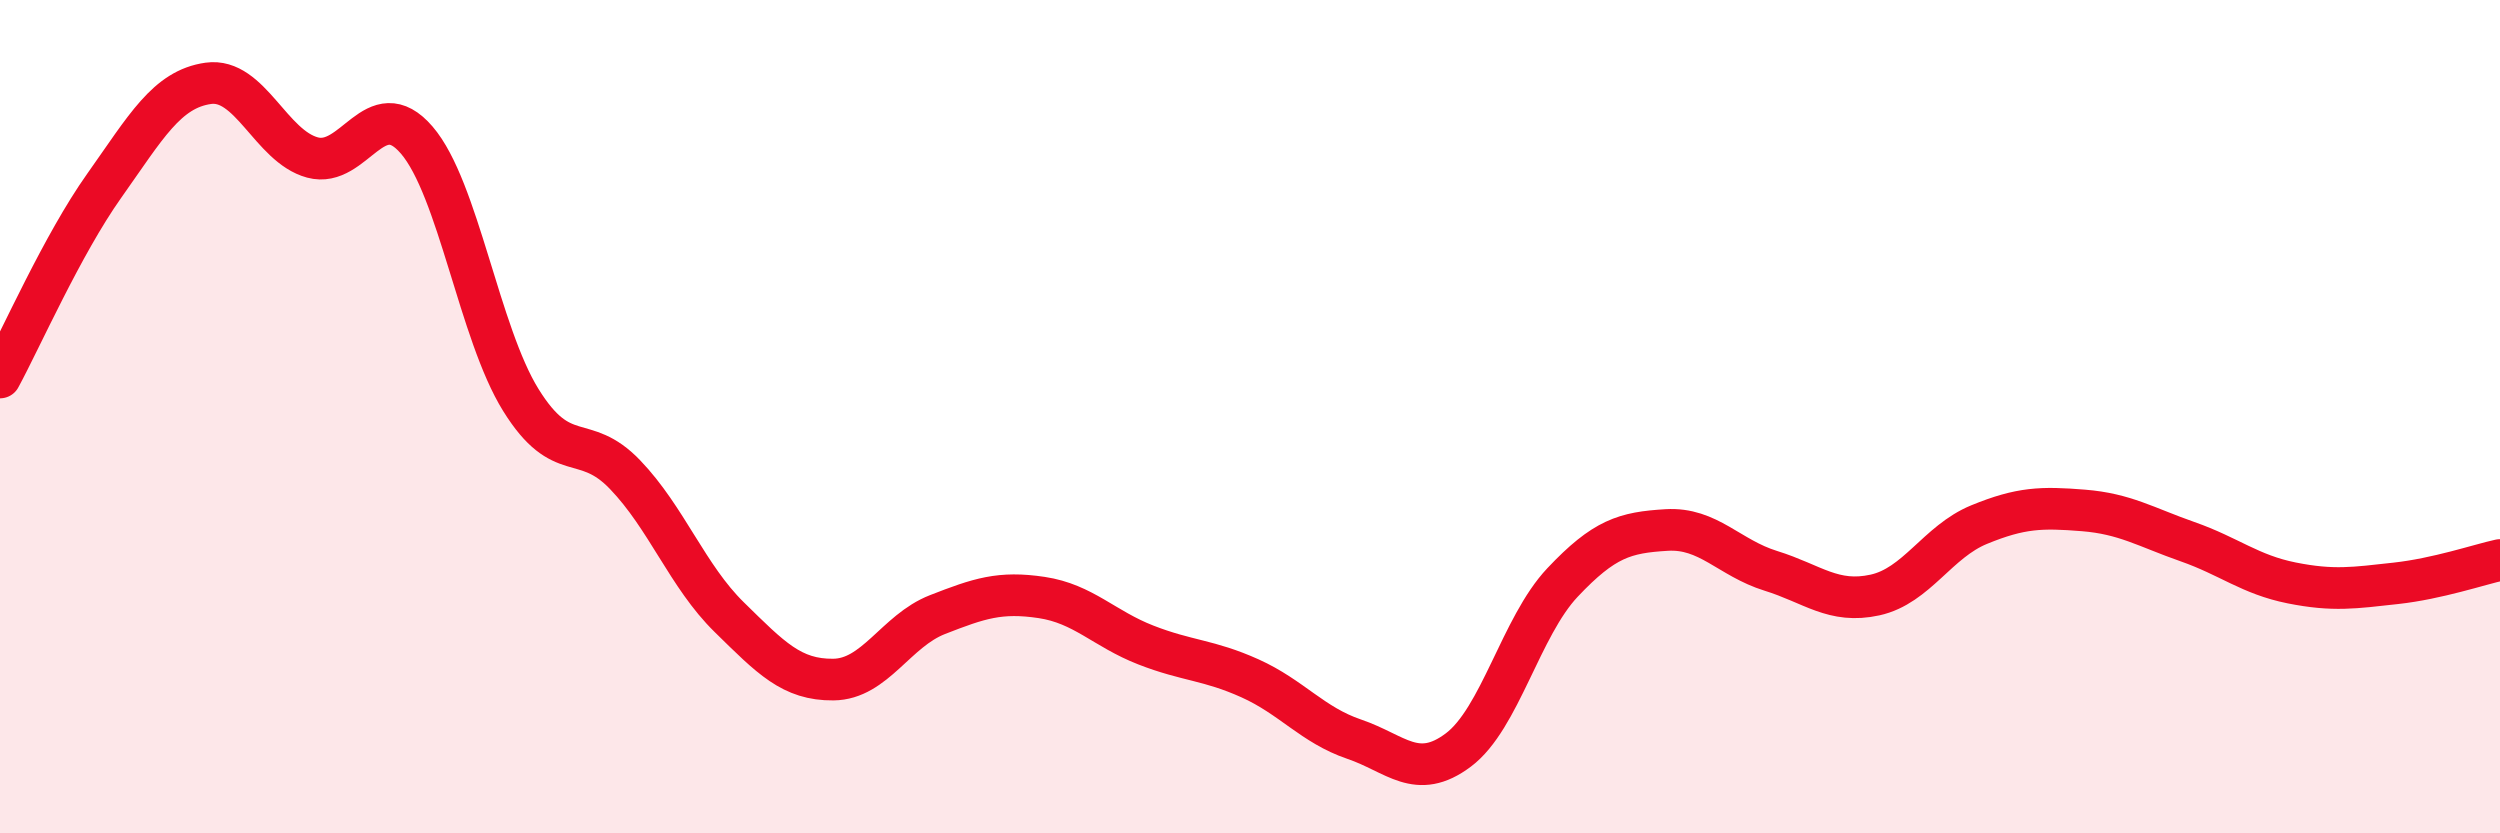 
    <svg width="60" height="20" viewBox="0 0 60 20" xmlns="http://www.w3.org/2000/svg">
      <path
        d="M 0,9.06 C 0.5,8.14 1.5,5.87 2.5,4.46 C 3.5,3.05 4,2.14 5,2 C 6,1.86 6.5,3.51 7.5,3.78 C 8.5,4.05 9,2.2 10,3.36 C 11,4.52 11.5,7.99 12.5,9.6 C 13.5,11.21 14,10.35 15,11.39 C 16,12.43 16.5,13.83 17.5,14.81 C 18.5,15.79 19,16.32 20,16.31 C 21,16.3 21.5,15.14 22.5,14.75 C 23.5,14.36 24,14.19 25,14.34 C 26,14.49 26.5,15.09 27.5,15.48 C 28.5,15.87 29,15.83 30,16.28 C 31,16.73 31.5,17.4 32.5,17.74 C 33.5,18.08 34,18.75 35,18 C 36,17.25 36.5,15.04 37.5,13.98 C 38.5,12.92 39,12.78 40,12.72 C 41,12.66 41.5,13.39 42.5,13.7 C 43.5,14.01 44,14.5 45,14.28 C 46,14.06 46.5,13 47.5,12.59 C 48.5,12.18 49,12.17 50,12.25 C 51,12.33 51.5,12.65 52.5,13 C 53.5,13.35 54,13.79 55,13.99 C 56,14.19 56.5,14.11 57.5,14 C 58.5,13.89 59.5,13.55 60,13.44L60 20L0 20Z"
        fill="#EB0A25"
        opacity="0.1"
        stroke-linecap="round"
        stroke-linejoin="round"
      />
      <path
        d="M 0,9.06 C 0.5,8.14 1.5,5.87 2.5,4.46 C 3.5,3.05 4,2.14 5,2 C 6,1.86 6.5,3.51 7.5,3.78 C 8.5,4.05 9,2.2 10,3.36 C 11,4.52 11.5,7.99 12.5,9.6 C 13.5,11.21 14,10.35 15,11.39 C 16,12.43 16.5,13.83 17.5,14.81 C 18.5,15.79 19,16.32 20,16.31 C 21,16.3 21.5,15.14 22.5,14.75 C 23.5,14.36 24,14.19 25,14.34 C 26,14.49 26.5,15.09 27.5,15.48 C 28.5,15.87 29,15.83 30,16.28 C 31,16.73 31.5,17.4 32.5,17.74 C 33.5,18.08 34,18.75 35,18 C 36,17.25 36.5,15.04 37.5,13.98 C 38.5,12.92 39,12.78 40,12.72 C 41,12.66 41.5,13.39 42.5,13.7 C 43.5,14.01 44,14.5 45,14.28 C 46,14.06 46.5,13 47.5,12.59 C 48.5,12.18 49,12.17 50,12.25 C 51,12.33 51.5,12.65 52.5,13 C 53.5,13.35 54,13.79 55,13.99 C 56,14.19 56.5,14.11 57.5,14 C 58.5,13.89 59.5,13.55 60,13.44"
        stroke="#EB0A25"
        stroke-width="1"
        fill="none"
        stroke-linecap="round"
        stroke-linejoin="round"
      />
    </svg>
  